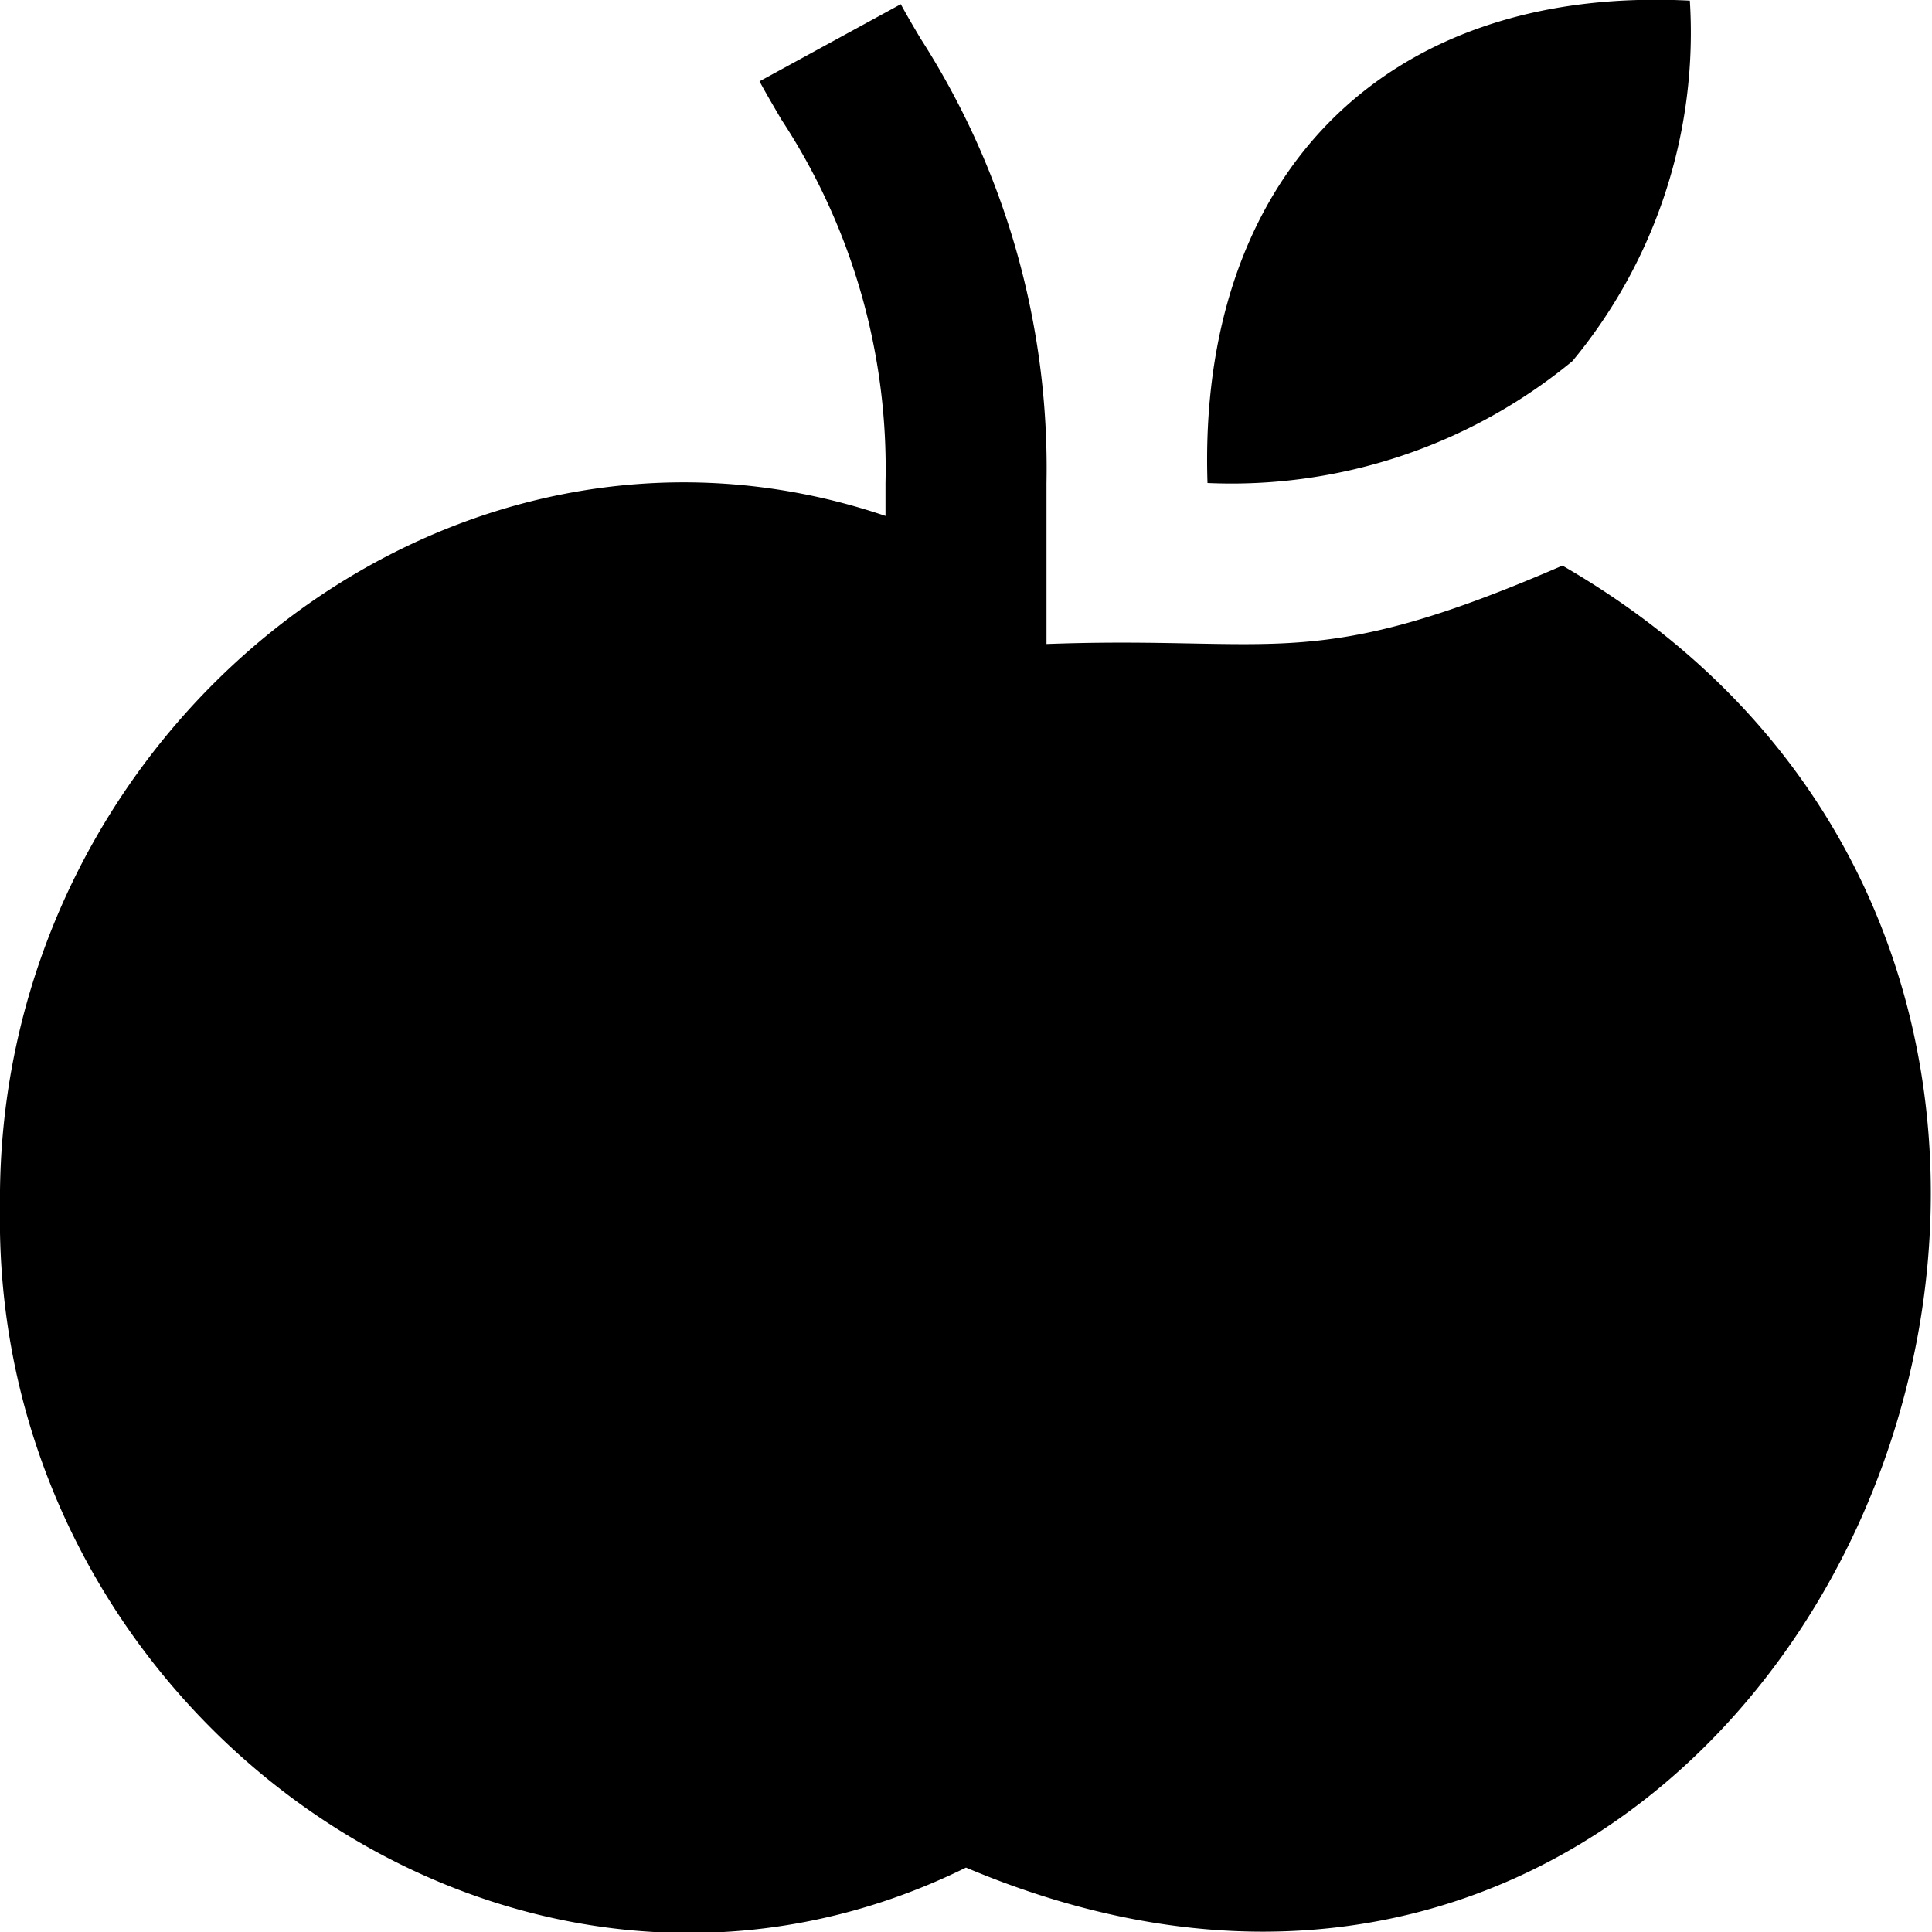<?xml version="1.0" encoding="UTF-8"?>
<svg xmlns="http://www.w3.org/2000/svg" id="Layer_1" data-name="Layer 1" viewBox="0 0 24 24" width="512" height="512"><path d="M19.409,7.026C16.289,8.38,15.893,7.893,13,8V6A9.871,9.871,0,0,0,11.432.473c-.088-.149-.17-.288-.242-.421L9.435,1.01c.081.15.174.308.273.477A7.887,7.887,0,0,1,11,6v.409C5.55,4.563-.067,9.1,0,15c-.107,6.331,6.417,10.953,12,8.2C22.459,27.619,28.793,12.444,19.409,7.026Zm.124-2.54A6.656,6.656,0,0,1,15,6C14.876,2.227,17.165-.187,20.992.008A6.393,6.393,0,0,1,19.533,4.486Z"/></svg>
